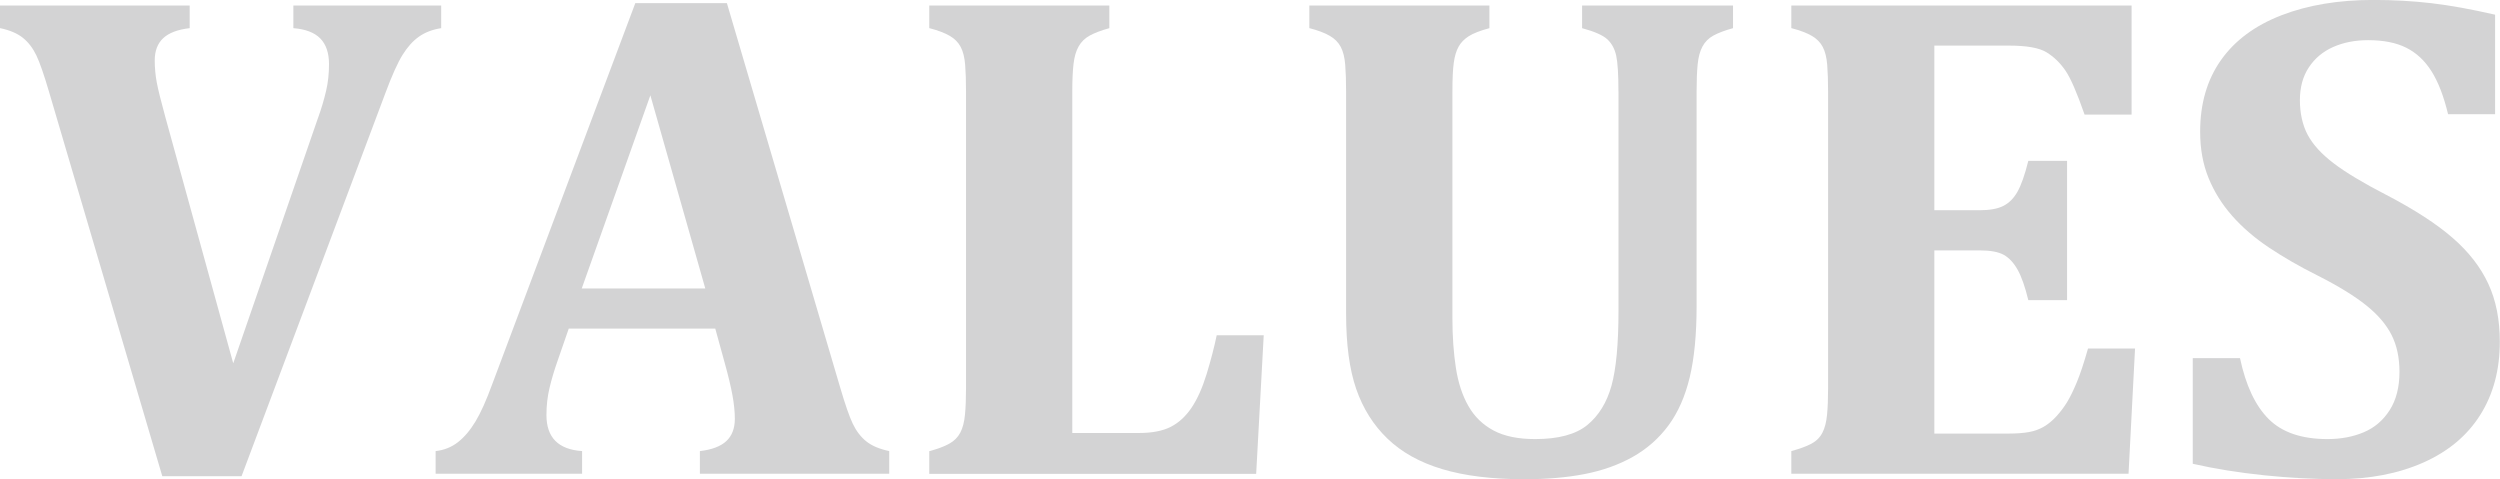 <?xml version="1.0" encoding="UTF-8"?><svg id="_レイヤー_2" xmlns="http://www.w3.org/2000/svg" viewBox="0 0 427.03 81.86"><defs><style>.cls-1{fill:#d3d3d4;}</style></defs><g id="_レイヤー_1-2"><g><path class="cls-1" d="M54.32,20.16c.59-1.64,1.04-3.18,1.38-4.63s.5-2.97,.5-4.57c0-1.91-.5-3.38-1.49-4.39s-2.53-1.6-4.6-1.76V.94h25.25v3.87c-1.48,.23-2.74,.71-3.78,1.44s-1.97,1.76-2.81,3.11-1.83,3.54-2.96,6.59l-24.55,65.39h-13.54L8.38,15.7c-.86-2.93-1.58-5.01-2.17-6.24s-1.35-2.23-2.29-2.99-2.25-1.32-3.93-1.67V.94H32.4v3.87c-2.03,.23-3.54,.8-4.51,1.7s-1.46,2.17-1.46,3.81c0,1.29,.12,2.55,.35,3.78s.72,3.19,1.46,5.89l11.6,42.07,14.47-41.89Z"/><path class="cls-1" d="M122.17,56.13h-25.02l-1.93,5.57c-.55,1.56-1,3.08-1.35,4.54s-.53,3.02-.53,4.66c0,3.83,2.03,5.88,6.09,6.15v3.87h-25.02v-3.87c1.45-.16,2.71-.66,3.81-1.52s2.09-2.03,2.99-3.52,1.86-3.61,2.87-6.39L108.52,.53h15.64l19.34,65.62c.86,2.93,1.58,5.01,2.17,6.24s1.35,2.23,2.29,2.99,2.25,1.32,3.93,1.67v3.87h-32.34v-3.87c2.03-.23,3.54-.8,4.51-1.7s1.46-2.17,1.46-3.81c0-1.21-.14-2.56-.41-4.04s-.72-3.36-1.35-5.62l-1.58-5.74Zm-22.79-6.86h21.09l-9.38-32.99-11.72,32.99Z"/><path class="cls-1" d="M189.49,.94v3.87c-1.41,.39-2.52,.81-3.34,1.26s-1.46,1.06-1.9,1.85c-.45,.78-.74,1.79-.88,3.02-.14,1.23-.21,2.78-.21,4.66v58.36h11.37c2.26,0,4.08-.35,5.45-1.05,1.37-.7,2.55-1.79,3.54-3.25s1.85-3.38,2.58-5.74c.72-2.36,1.3-4.58,1.73-6.65h8.03l-1.29,23.67h-55.84v-3.87c1.44-.39,2.59-.82,3.43-1.29,.84-.47,1.46-1.1,1.88-1.9s.67-1.82,.79-3.05,.18-2.78,.18-4.66V15.7c0-1.84-.05-3.38-.15-4.63-.1-1.25-.35-2.27-.76-3.05s-1.04-1.42-1.88-1.9c-.84-.49-2-.93-3.49-1.32V.94h30.76Z"/><path class="cls-1" d="M276.45,15.64c0-2.93-.13-4.97-.38-6.12-.25-1.15-.75-2.08-1.49-2.78-.74-.7-2.19-1.35-4.34-1.93V.94h25.78v3.87c-1.41,.39-2.52,.81-3.34,1.26s-1.45,1.07-1.88,1.88c-.43,.8-.7,1.82-.82,3.05s-.18,2.78-.18,4.66V52.27c0,4.84-.39,8.9-1.17,12.16-.78,3.26-1.99,6.01-3.63,8.23s-3.68,4.02-6.12,5.39c-2.44,1.37-5.19,2.34-8.23,2.93s-6.47,.88-10.25,.88c-5.55,0-10.23-.58-14.06-1.73-3.83-1.15-6.94-2.89-9.35-5.21s-4.18-5.15-5.33-8.47c-1.15-3.32-1.73-7.6-1.73-12.83V15.7c0-1.84-.05-3.38-.15-4.63-.1-1.25-.35-2.27-.76-3.05s-1.04-1.42-1.88-1.9c-.84-.49-2-.93-3.49-1.32V.94h30.76v3.87c-1.6,.43-2.78,.89-3.54,1.38s-1.34,1.08-1.73,1.79c-.39,.7-.67,1.62-.82,2.75-.16,1.13-.23,2.79-.23,4.98V54.38c0,3.09,.2,5.9,.59,8.44,.39,2.54,1.1,4.72,2.14,6.53,1.03,1.82,2.47,3.21,4.31,4.19,1.84,.98,4.2,1.46,7.09,1.46,3.98,0,6.95-.8,8.91-2.4,1.95-1.6,3.33-3.84,4.13-6.71,.8-2.87,1.2-7.16,1.2-12.86V15.64Z"/><path class="cls-1" d="M364.1,.94V19.57h-8.03c-1.29-3.71-2.38-6.22-3.28-7.53-.9-1.31-1.97-2.34-3.22-3.11-1.25-.76-3.38-1.14-6.39-1.14h-12.77v28.12h7.73c1.72,0,3.07-.24,4.04-.73,.98-.49,1.79-1.3,2.43-2.43s1.26-2.89,1.85-5.27h6.62v23.79h-6.62c-.55-2.27-1.15-3.99-1.82-5.19-.67-1.19-1.46-2.04-2.37-2.55-.92-.51-2.29-.76-4.13-.76h-7.73v31.29h12.71c1.37,0,2.52-.09,3.46-.26s1.78-.48,2.52-.91c.74-.43,1.46-1.02,2.14-1.76,.68-.74,1.29-1.54,1.82-2.4s1.08-1.99,1.67-3.4,1.23-3.34,1.93-5.8h8.03l-1.11,21.39h-57.6v-3.87c1.44-.39,2.59-.81,3.43-1.26,.84-.45,1.46-1.07,1.88-1.88s.67-1.82,.79-3.05,.18-2.78,.18-4.66V15.7c0-1.84-.05-3.38-.15-4.63-.1-1.25-.35-2.27-.76-3.05s-1.04-1.42-1.88-1.9c-.84-.49-2-.93-3.49-1.32V.94h58.12Z"/><path class="cls-1" d="M382.62,61.17c.98,4.65,2.61,8.12,4.89,10.4s5.63,3.43,10.05,3.43c2.3,0,4.37-.39,6.21-1.17,1.84-.78,3.31-2.04,4.42-3.78s1.67-3.92,1.67-6.53c0-2.42-.45-4.52-1.35-6.3-.9-1.78-2.34-3.47-4.34-5.07s-4.77-3.3-8.32-5.1c-3.05-1.52-5.8-3.11-8.26-4.75s-4.56-3.45-6.3-5.42c-1.74-1.97-3.09-4.13-4.04-6.47-.96-2.34-1.44-4.98-1.44-7.91,0-4.8,1.19-8.89,3.57-12.25,2.38-3.36,5.83-5.91,10.34-7.65s9.74-2.61,15.67-2.61c3.48,0,6.8,.19,9.96,.56s6.78,1.03,10.84,1.96V19.51h-8.03c-.74-3.09-1.69-5.54-2.84-7.35-1.15-1.82-2.59-3.15-4.31-4.01-1.72-.86-3.89-1.29-6.5-1.29-2.23,0-4.22,.39-5.98,1.17s-3.14,1.94-4.16,3.49c-1.02,1.54-1.52,3.41-1.52,5.6s.44,4.23,1.32,5.89,2.35,3.28,4.42,4.86c2.07,1.58,5.08,3.39,9.02,5.42,4.8,2.5,8.58,4.95,11.34,7.35s4.78,5.02,6.09,7.85c1.31,2.83,1.96,6.12,1.96,9.87,0,4.8-1.11,8.97-3.34,12.51s-5.47,6.25-9.73,8.14c-4.26,1.89-9.18,2.84-14.77,2.84-3.98,0-8.14-.22-12.45-.67-4.32-.45-8.37-1.1-12.16-1.96v-18.05h8.03Z"/></g></g></svg>
